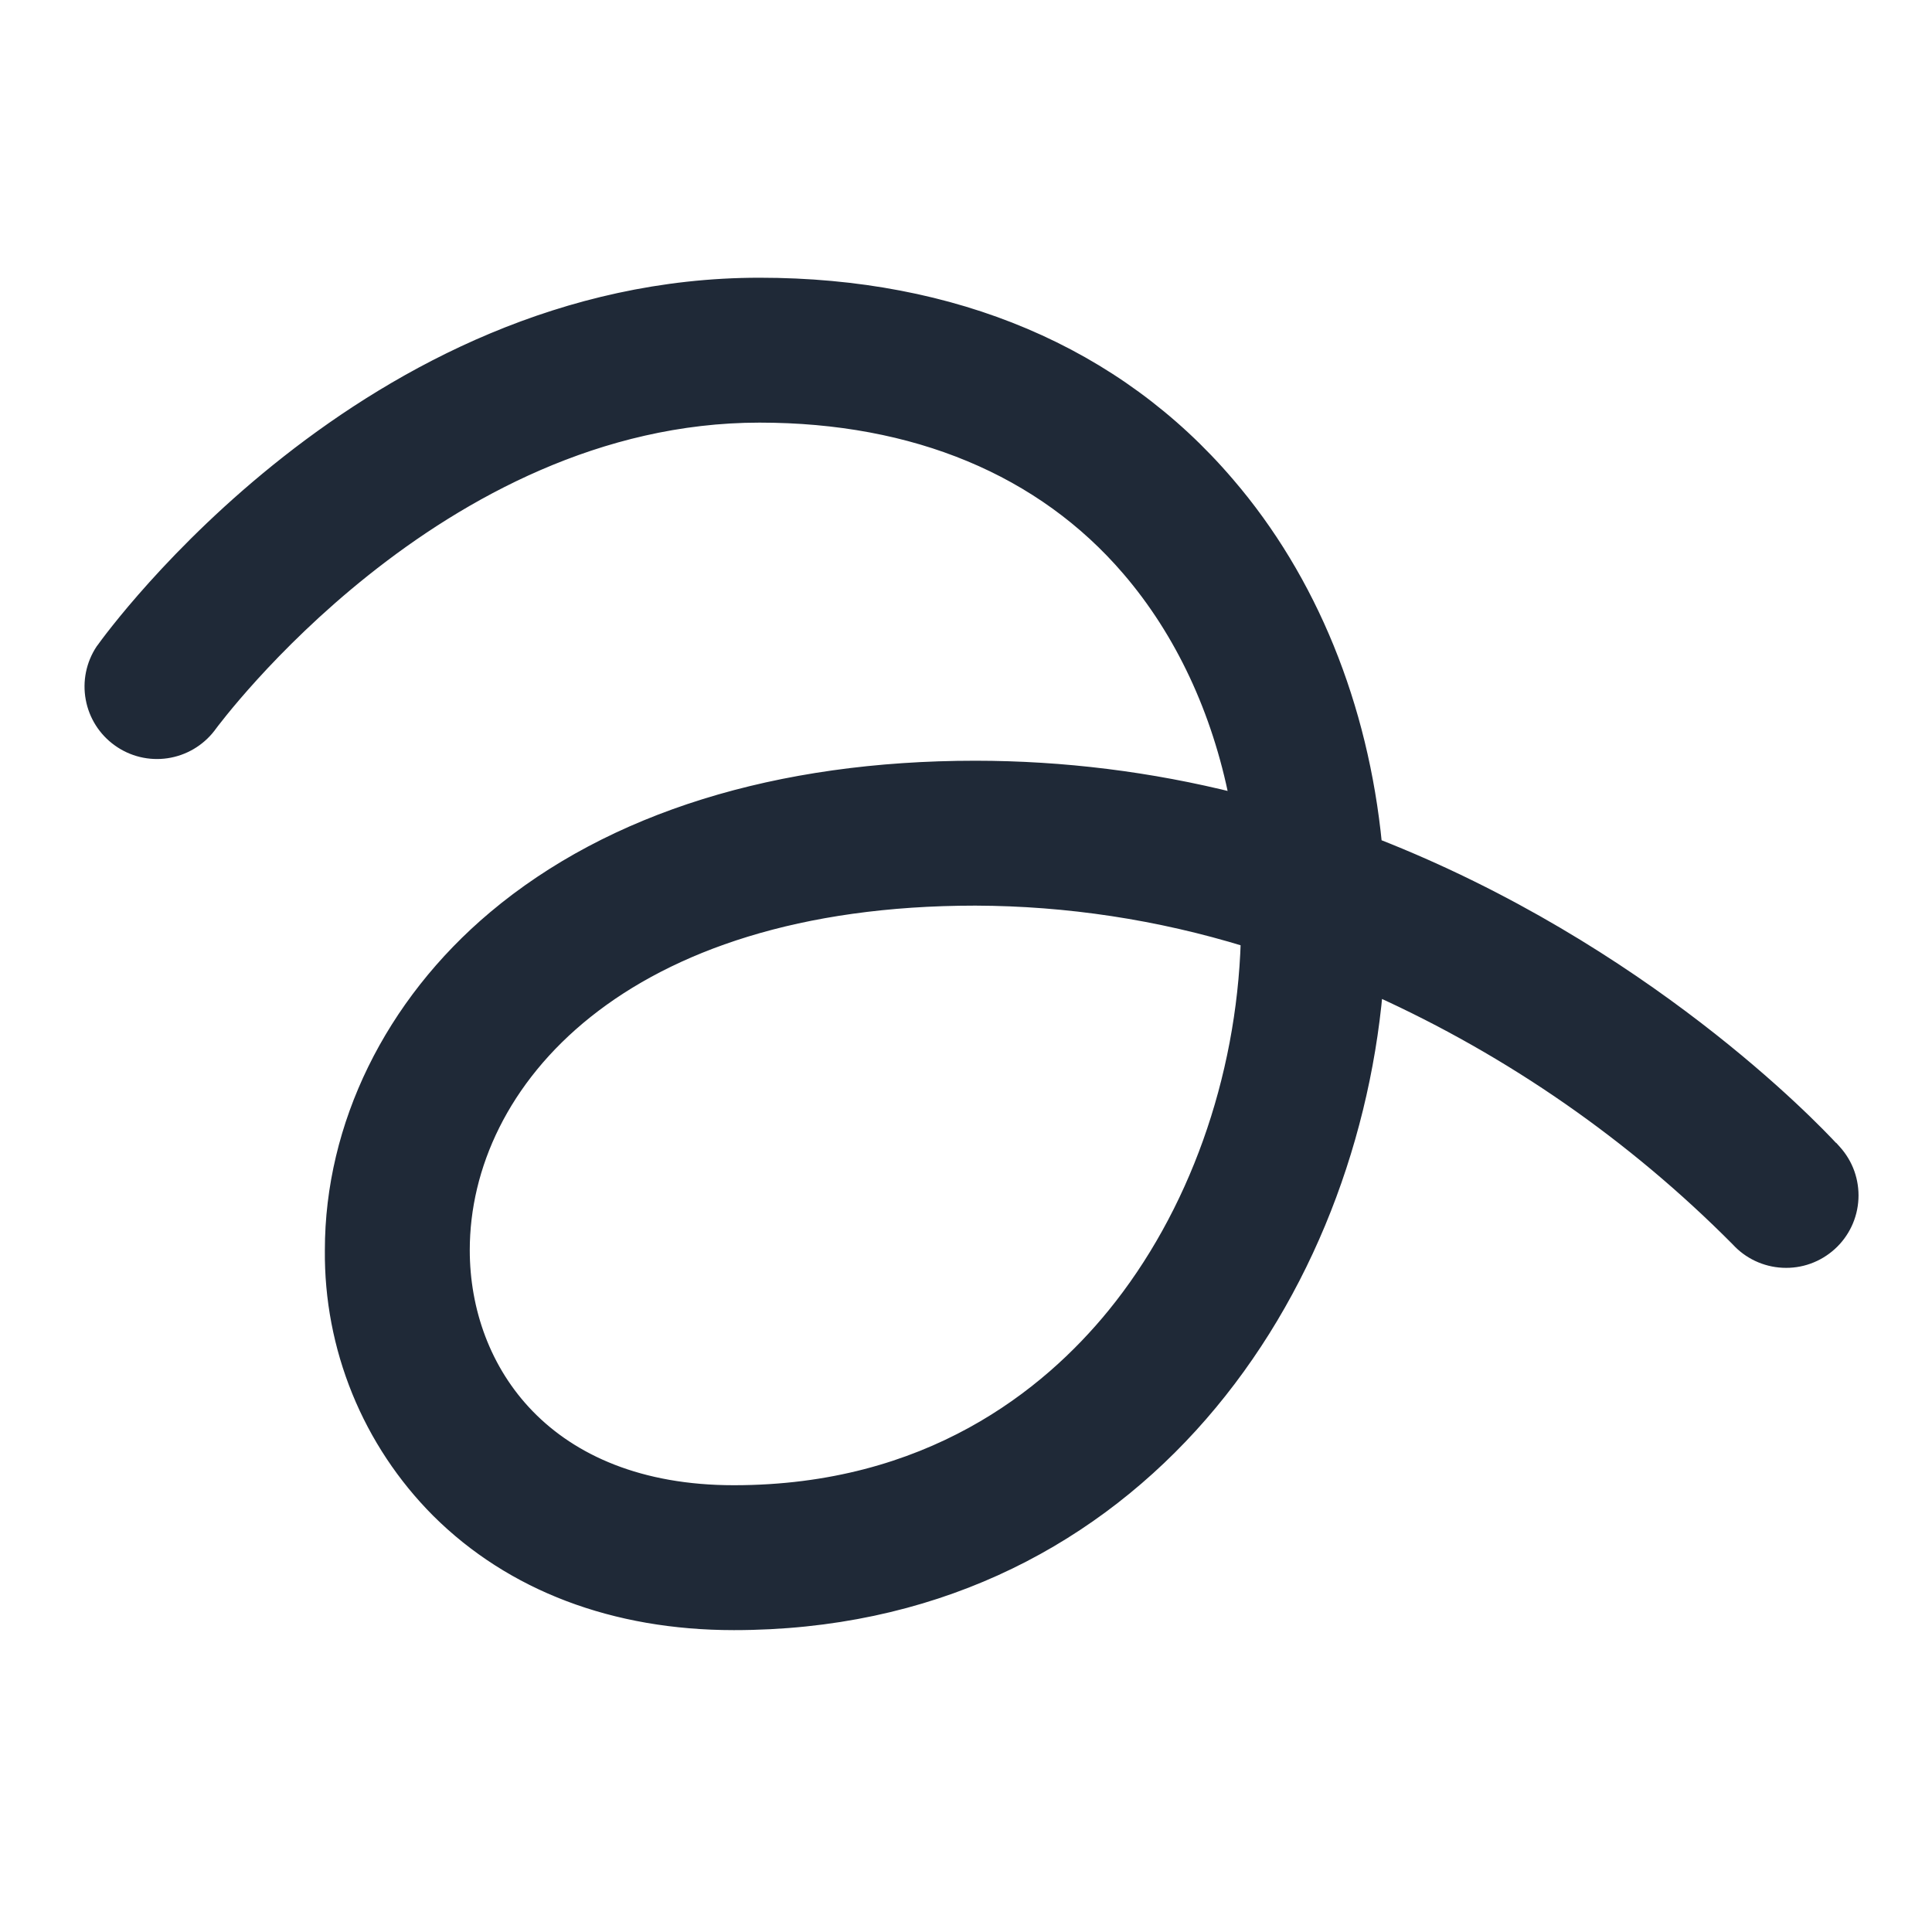 <svg width="40" height="40" viewBox="0 0 40 40" fill="none" xmlns="http://www.w3.org/2000/svg">
<path d="M2.107 13.451L2.107 13.451L2.104 13.454C1.907 13.751 1.833 14.113 1.898 14.463C1.962 14.813 2.16 15.125 2.45 15.332C2.739 15.54 3.098 15.627 3.45 15.575C3.803 15.523 4.121 15.336 4.339 15.055L4.34 15.053C4.34 15.053 4.341 15.052 4.343 15.049C4.413 14.954 5.582 13.38 7.548 11.813C9.559 10.21 12.391 8.625 15.726 8.625C18.942 8.625 21.575 9.725 23.351 11.796L23.351 11.796C24.456 13.082 25.218 14.717 25.579 16.544C23.819 16.101 22.01 15.876 20.195 15.875H20.195C16.102 15.875 12.654 16.944 10.23 18.981L10.23 18.981C8.086 20.783 6.851 23.303 6.851 25.882C6.841 26.885 7.031 27.879 7.409 28.808C7.787 29.737 8.347 30.581 9.054 31.291L9.055 31.292C10.591 32.822 12.718 33.625 15.194 33.625C23.302 33.625 27.918 27.087 28.506 20.496C31.285 21.754 33.812 23.509 35.962 25.675C36.083 25.808 36.228 25.916 36.391 25.993C36.554 26.07 36.73 26.114 36.911 26.123C37.091 26.132 37.272 26.106 37.442 26.045C37.612 25.984 37.768 25.89 37.902 25.769C38.036 25.648 38.144 25.502 38.222 25.338C38.299 25.175 38.343 24.998 38.352 24.818C38.361 24.638 38.334 24.457 38.274 24.287C38.213 24.117 38.119 23.961 37.998 23.827L37.961 23.786H37.957C37.516 23.308 34.024 19.655 28.488 17.485C28.206 14.614 27.148 12.001 25.433 10.005C23.117 7.293 19.753 5.875 15.726 5.875C11.663 5.875 8.311 7.696 5.953 9.548C3.595 11.4 2.22 13.292 2.107 13.451ZM23.046 27.213C21.683 28.884 19.219 30.875 15.194 30.875C13.248 30.875 11.852 30.242 10.943 29.309C10.033 28.375 9.601 27.128 9.601 25.883C9.601 22.421 12.871 18.625 20.195 18.625C22.1 18.631 23.993 18.919 25.814 19.479C25.725 22.352 24.726 25.151 23.046 27.213Z" fill="#1F2937" stroke="#1F2937" stroke-width="0.25"/>
</svg>
